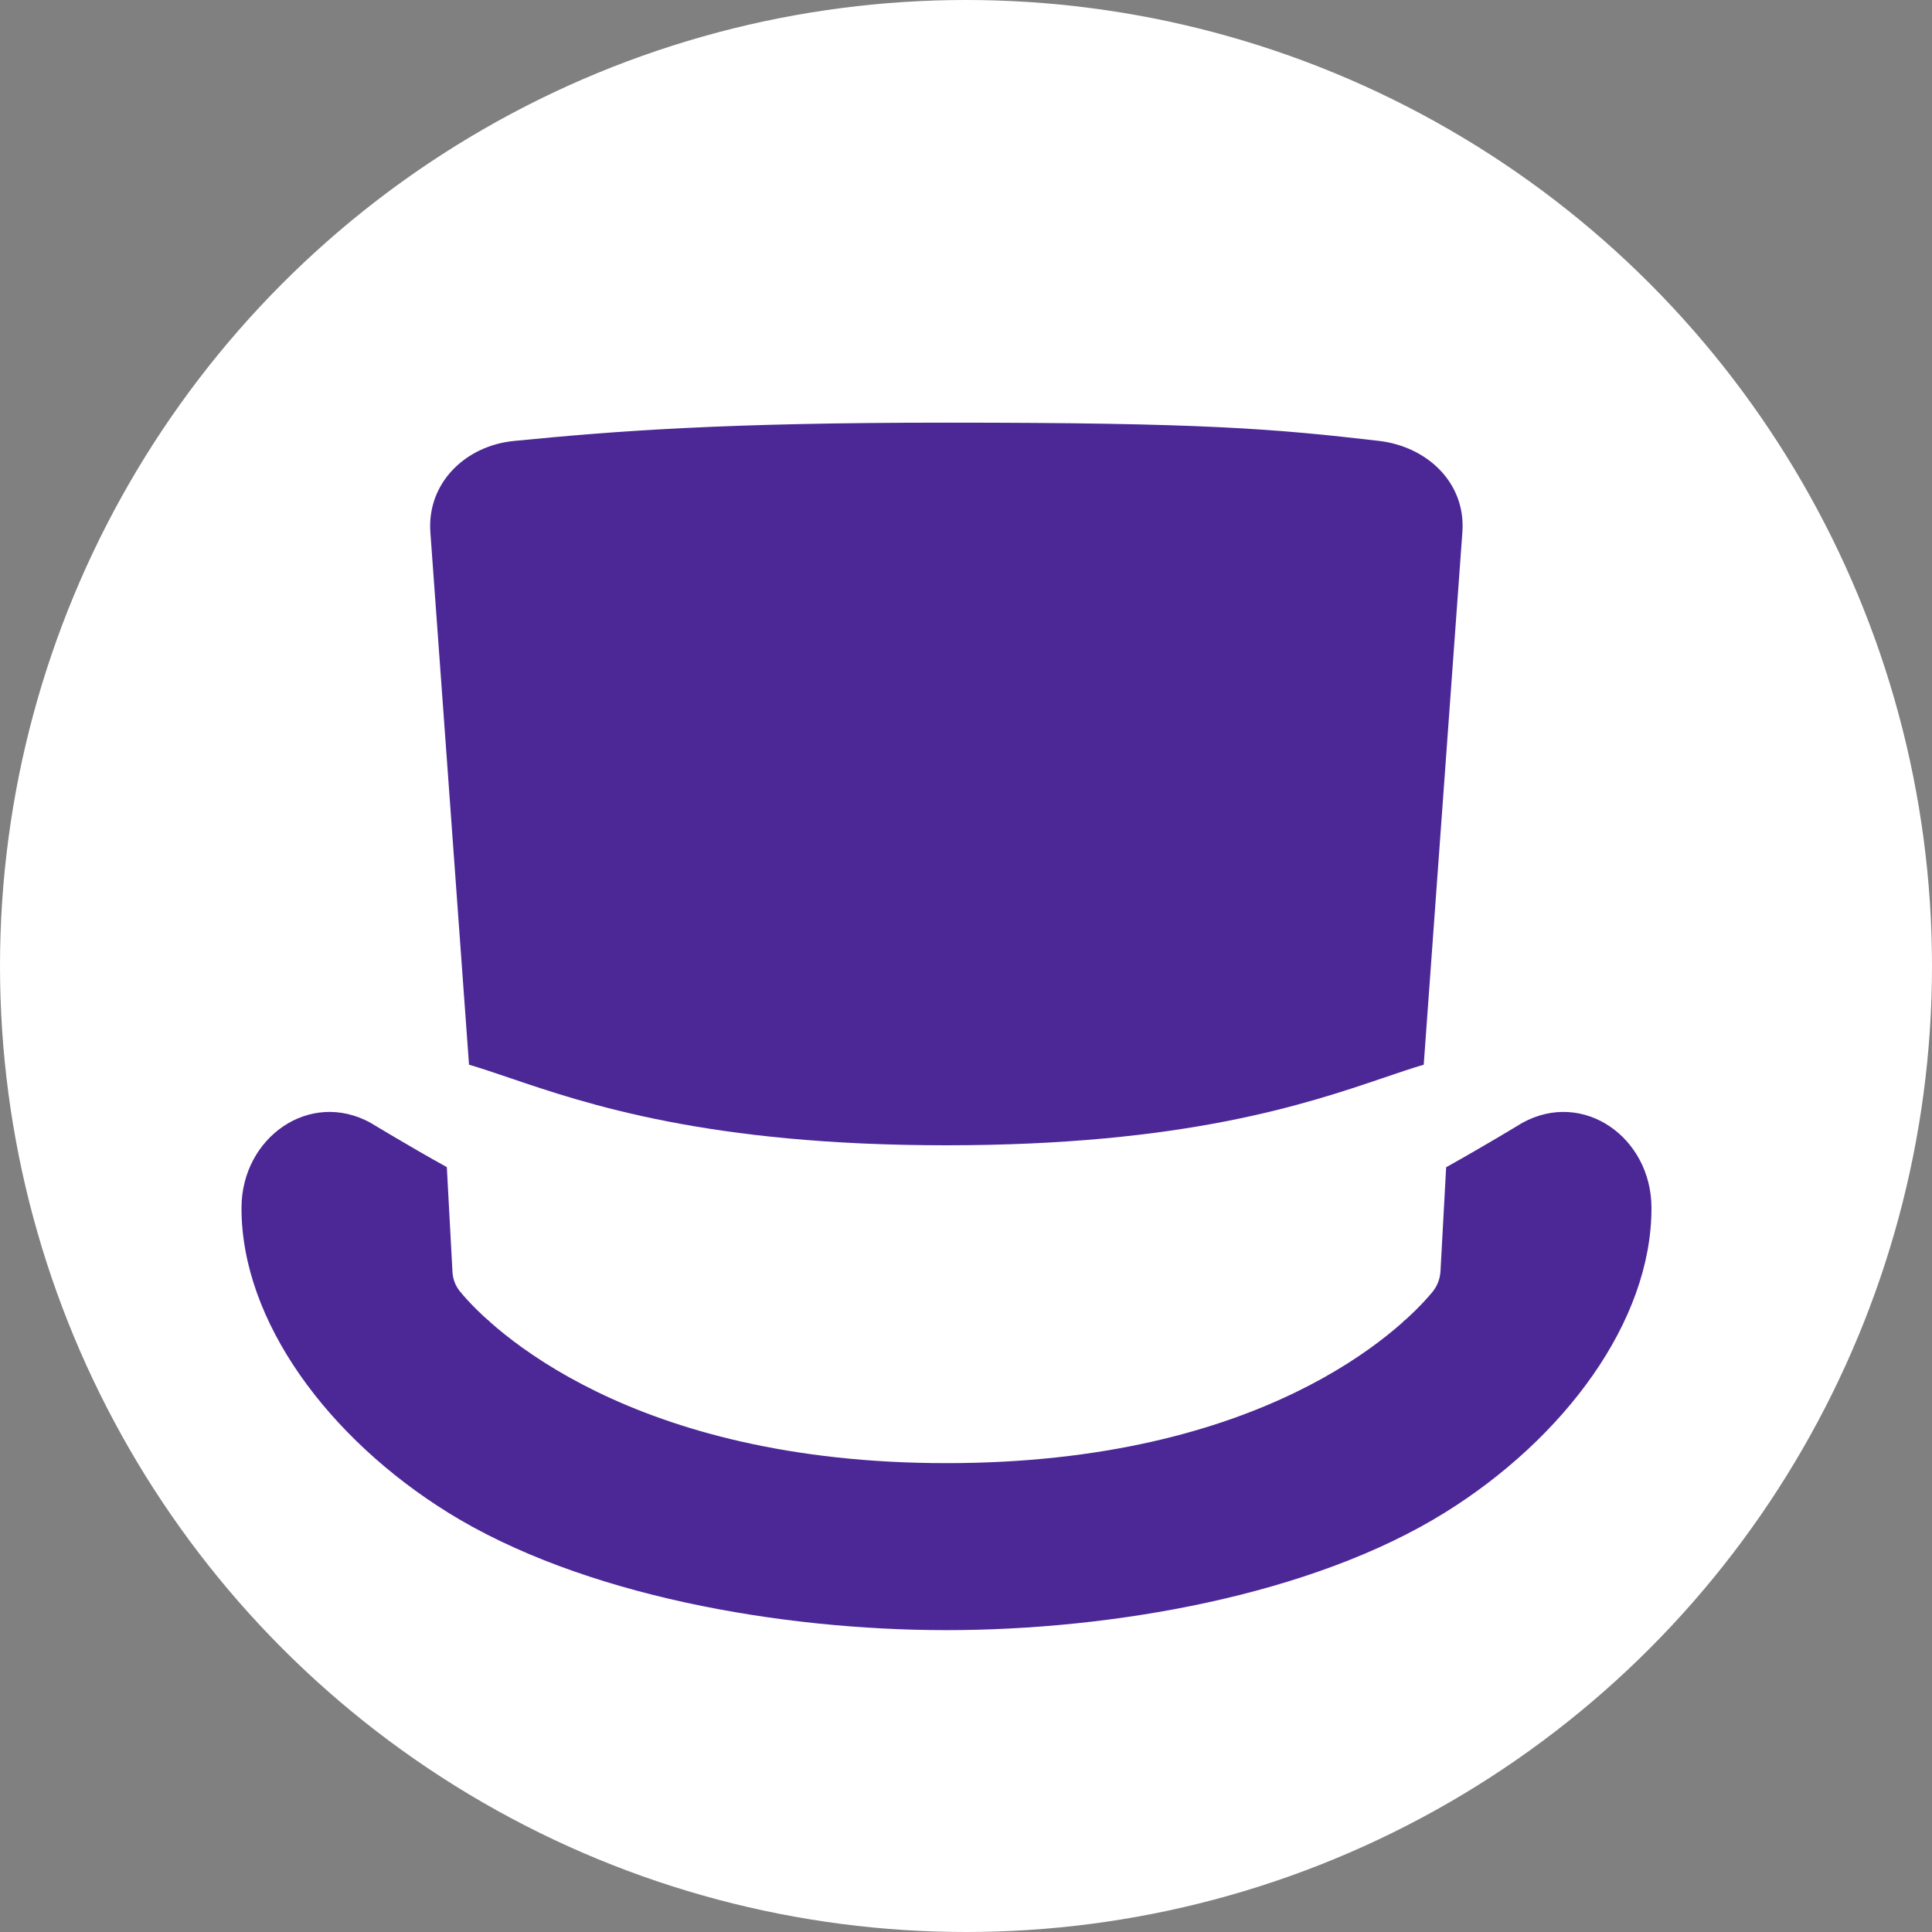 <svg width="25" height="25" viewBox="0 0 25 25" fill="none" xmlns="http://www.w3.org/2000/svg">
<rect x="0" y="0" width="25" height="25" fill="#808080" stroke="none"/>
<circle cx="12.5" cy="12.5" r="12.5" fill="white"/>
<path fill-rule="evenodd" clip-rule="evenodd" d="M5.782 15.102L5.855 16.46C5.86 16.552 5.894 16.64 5.952 16.711C6.355 17.206 8.166 18.933 12.246 18.933C16.327 18.933 18.115 17.228 18.534 16.72C18.598 16.643 18.634 16.549 18.64 16.448L18.713 15.104C19.198 14.834 19.7 14.529 19.7 14.529C20.488 14.096 21.368 14.718 21.37 15.628C21.373 17.102 20.235 18.616 18.7 19.571C16.97 20.647 14.387 21.094 12.247 21.094C10.108 21.094 7.525 20.647 5.795 19.571C4.26 18.616 3.122 17.103 3.125 15.628C3.127 14.718 4.007 14.096 4.795 14.529C4.795 14.529 5.295 14.833 5.781 15.102H5.782Z" fill="#4C2897"/>
<path fill-rule="evenodd" clip-rule="evenodd" d="M12.246 5.469C15.582 5.469 16.487 5.548 17.843 5.705C18.469 5.778 18.97 6.249 18.923 6.887L18.423 13.777C18.267 13.823 18.096 13.881 17.905 13.946C16.903 14.286 15.332 14.82 12.246 14.82C9.161 14.82 7.589 14.286 6.588 13.946C6.396 13.881 6.226 13.823 6.069 13.777L5.569 6.888C5.523 6.25 6.023 5.768 6.649 5.706C7.989 5.574 9.384 5.469 12.246 5.469L12.246 5.469ZM6.308 17.078L6.309 17.102L6.344 17.11C6.332 17.099 6.32 17.088 6.308 17.078ZM18.151 17.109L18.182 17.102L18.184 17.08C18.174 17.089 18.163 17.099 18.151 17.109Z" fill="#4C2897"/>
</svg>

